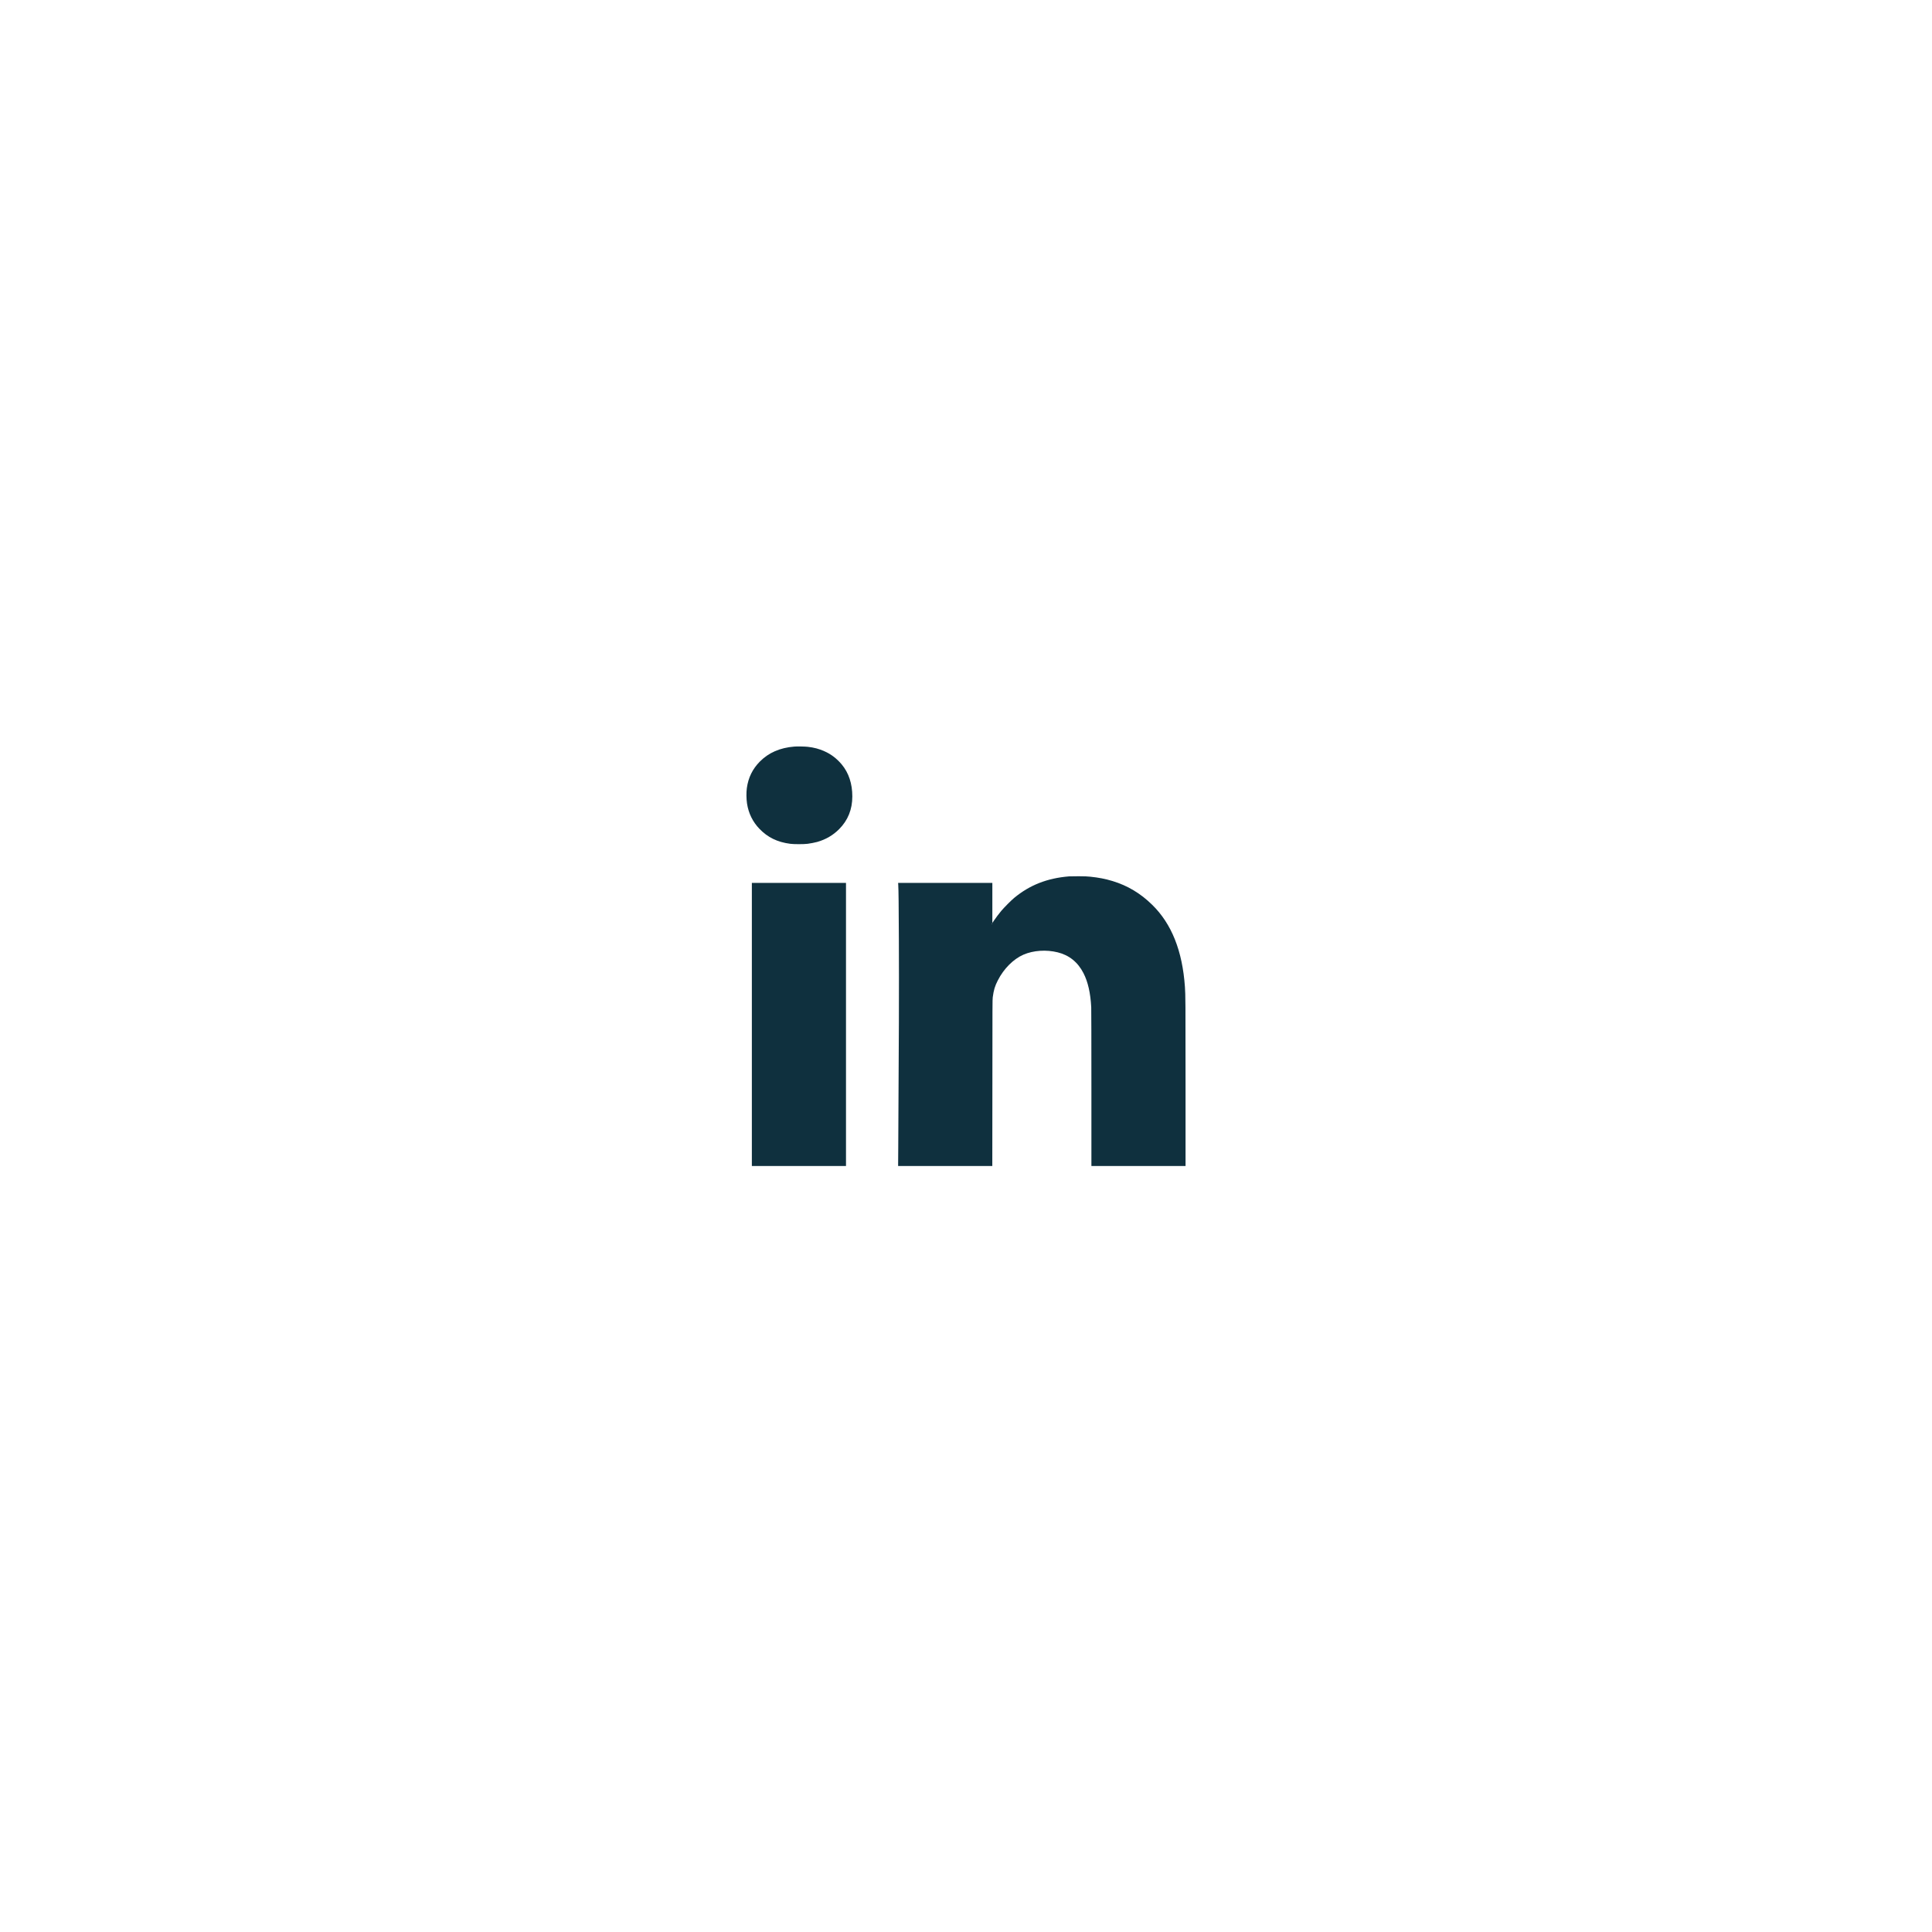 <?xml version="1.0" encoding="UTF-8"?> <svg xmlns="http://www.w3.org/2000/svg" width="44" height="44" viewBox="0 0 44 44" fill="none"> <path fill-rule="evenodd" clip-rule="evenodd" d="M18.089 17.003C17.764 17.029 17.507 17.141 17.305 17.344C17.139 17.512 17.042 17.709 17.009 17.947C16.995 18.046 16.997 18.193 17.013 18.3C17.047 18.522 17.143 18.718 17.297 18.877C17.485 19.072 17.705 19.179 17.997 19.217C18.078 19.228 18.307 19.228 18.393 19.217C18.456 19.209 18.565 19.188 18.613 19.174C18.808 19.118 18.971 19.023 19.111 18.883C19.311 18.682 19.411 18.434 19.411 18.138C19.411 17.849 19.33 17.602 19.17 17.41C19.058 17.276 18.926 17.175 18.775 17.109C18.65 17.054 18.544 17.025 18.395 17.008C18.331 17.001 18.152 16.997 18.089 17.003ZM24.345 19.959C23.849 20 23.451 20.156 23.096 20.45C23.031 20.503 22.863 20.673 22.803 20.745C22.745 20.815 22.687 20.892 22.636 20.966L22.6 21.02V20.563V20.107H21.527H20.454L20.457 20.152C20.464 20.273 20.468 20.596 20.471 21.393C20.476 22.445 20.472 23.802 20.457 26.13L20.454 26.555H21.527H22.599L22.601 24.66C22.602 22.899 22.602 22.761 22.609 22.713C22.631 22.549 22.657 22.459 22.724 22.329C22.859 22.062 23.079 21.842 23.308 21.742C23.534 21.644 23.827 21.624 24.089 21.689C24.349 21.753 24.547 21.912 24.675 22.162C24.778 22.362 24.835 22.616 24.852 22.938C24.854 22.991 24.856 23.638 24.856 24.788V26.555H25.928H27L27 24.678C27 22.807 26.999 22.666 26.986 22.477C26.929 21.656 26.683 21.038 26.239 20.605C25.977 20.347 25.679 20.169 25.34 20.066C25.172 20.015 25.023 19.986 24.829 19.966C24.76 19.959 24.714 19.957 24.566 19.956C24.467 19.956 24.367 19.957 24.345 19.959ZM17.123 23.331V26.555H18.195H19.267V23.331V20.107H18.195H17.123V23.331ZM22.6 21.035C22.6 21.039 22.597 21.043 22.593 21.043C22.589 21.043 22.588 21.041 22.592 21.035C22.594 21.03 22.597 21.027 22.598 21.027C22.599 21.027 22.6 21.03 22.6 21.035Z" fill="#0F303E"></path> </svg> 